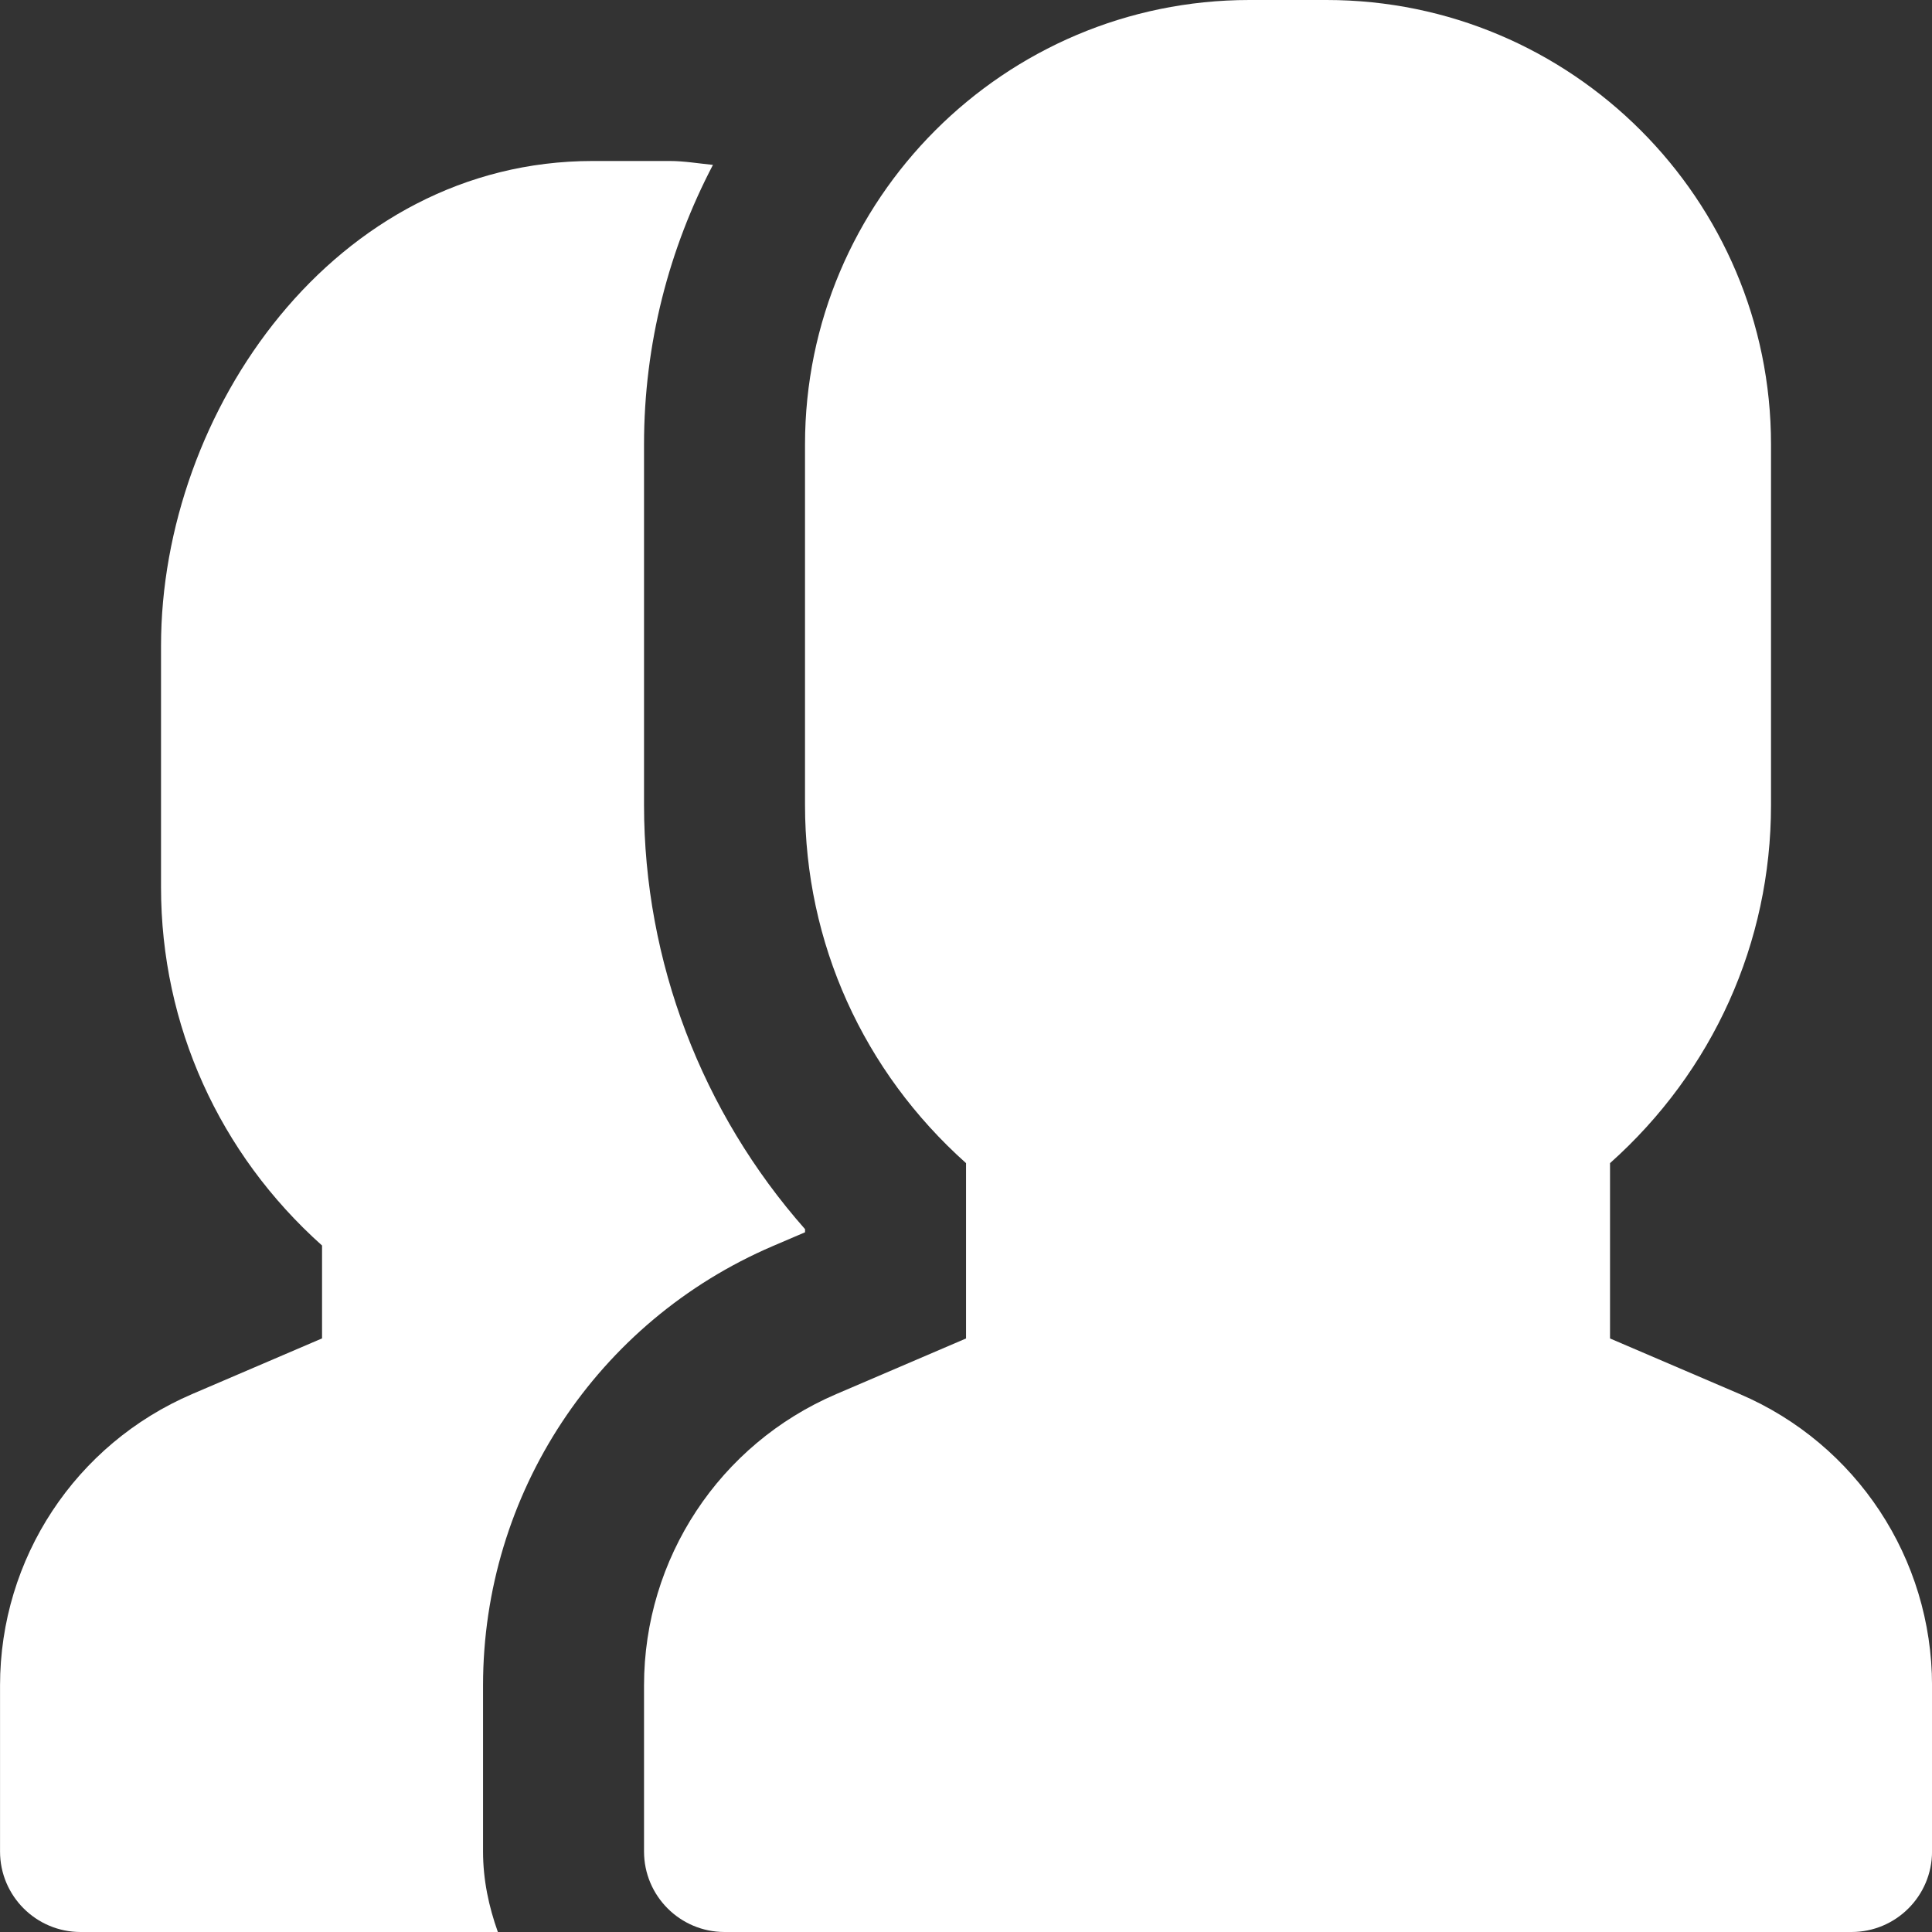 <?xml version="1.0" encoding="UTF-8"?> <svg xmlns="http://www.w3.org/2000/svg" width="52" height="52" viewBox="0 0 52 52" fill="none"><rect x="0" y="0" width="52" height="52" fill="#333333" stroke="none"/><g clip-path="url(#clip0_15983_352)"><path d="M46.828 37.522L43.334 36.025V31.306C46.103 28.834 47.667 25.378 47.667 21.667V11.962C47.667 5.367 42.302 0 35.705 0H33.629C27.034 0 21.667 5.367 21.667 11.962V21.666C21.667 25.378 23.234 28.834 26.001 31.306V36.025L22.508 37.522C19.364 38.868 17.334 41.947 17.334 45.365V49.833C17.334 51.029 18.305 52 19.501 52H49.834C51.03 52 52.001 51.029 52.001 49.833V45.365C52 41.947 49.97 38.868 46.828 37.522Z" fill="white"></path><path d="M20.801 33.538L21.668 33.167V33.083C18.894 29.941 17.334 25.881 17.334 21.667V11.962C17.334 9.247 18.01 6.691 19.189 4.438C18.801 4.399 18.402 4.333 18.03 4.333H15.954C9.003 4.333 4.334 11.081 4.334 17.381V23.881C4.334 27.595 5.901 31.05 8.668 33.523V36.023L5.175 37.52C2.031 38.868 0.001 41.947 0.001 45.366V49.833C0.001 51.029 0.972 52 2.168 52H13.4C13.157 51.32 13.001 50.596 13.001 49.833V45.366C13.001 40.211 16.062 35.568 20.801 33.538Z" fill="white"></path></g><defs><clipPath id="clip0_15983_352"><rect width="52" height="52" fill="white"></rect></clipPath></defs></svg> 